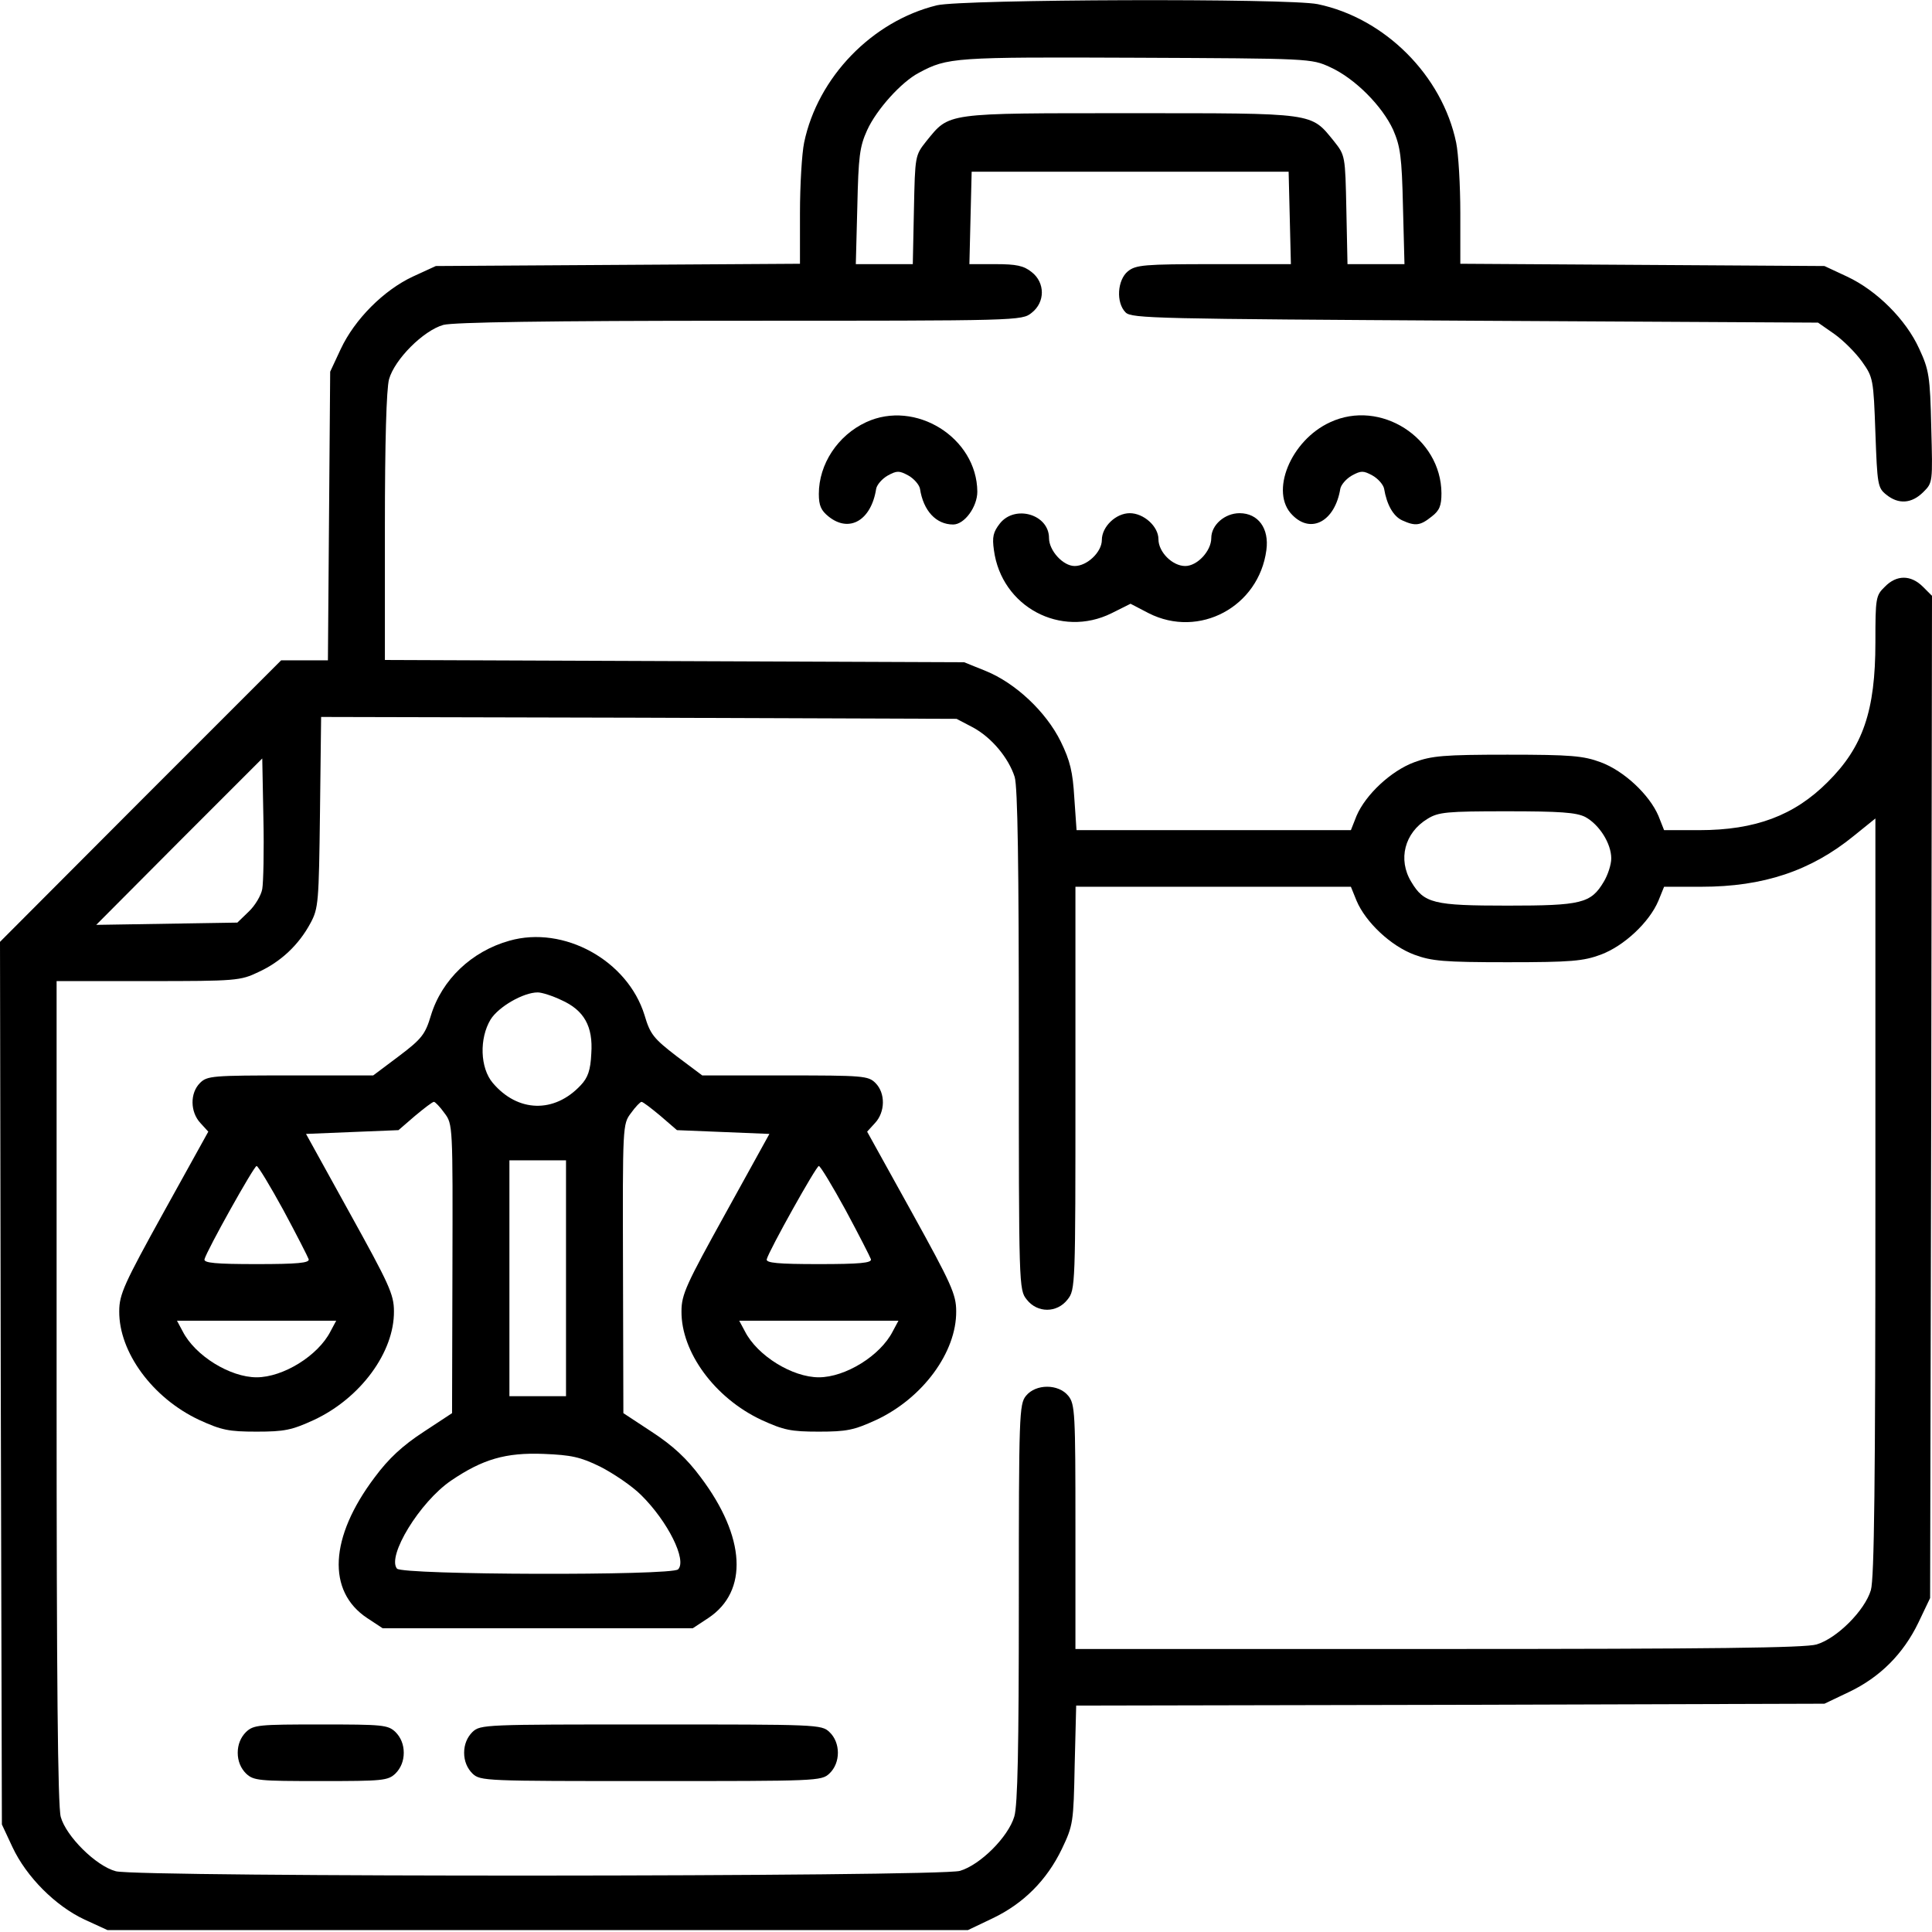 <?xml version="1.0" standalone="no"?>
<!DOCTYPE svg PUBLIC "-//W3C//DTD SVG 20010904//EN"
 "http://www.w3.org/TR/2001/REC-SVG-20010904/DTD/svg10.dtd">
<svg version="1.0" xmlns="http://www.w3.org/2000/svg"
 width="512pt" height="512pt" viewBox="0 0 512 512"
 preserveAspectRatio="xMidYMid meet">

<g transform="translate(0,512) scale(0.1,-0.1)"
fill="hsl(24 21% 53%)" stroke="none">
<path d="M2483 5106 c-172 -42 -316 -191 -352 -364 -6 -29 -11 -113 -11 -187
l0 -134 -482 -3 -483 -3 -61 -28 c-77 -36 -154 -113 -191 -192 l-28 -60 -3
-382 -3 -383 -62 0 -62 0 -373 -373 -372 -373 2 -1169 3 -1170 28 -60 c37 -79
114 -156 191 -192 l61 -28 1140 0 1140 0 65 31 c82 39 144 101 184 184 30 63
31 70 34 222 l4 158 992 2 991 3 65 31 c82 39 144 101 184 184 l31 65 3 1328
2 1328 -24 24 c-32 32 -70 32 -101 0 -24 -23 -25 -30 -25 -147 0 -182 -33
-278 -127 -371 -88 -88 -191 -127 -340 -127 l-93 0 -15 38 c-24 56 -91 119
-153 142 -46 17 -78 20 -247 20 -169 0 -201 -3 -247 -20 -62 -23 -129 -86
-153 -142 l-15 -38 -364 0 -363 0 -6 86 c-4 68 -11 98 -36 149 -39 79 -120
155 -199 187 l-57 23 -767 3 -768 3 0 352 c0 226 4 366 11 392 15 53 91 129
144 144 28 7 271 11 786 11 740 0 747 0 773 21 36 28 36 80 0 108 -21 17 -41
21 -96 21 l-69 0 3 123 3 122 420 0 420 0 3 -122 3 -123 -205 0 c-184 0 -206
-2 -227 -19 -28 -23 -32 -83 -6 -109 16 -16 81 -17 926 -22 l909 -5 43 -30
c24 -17 57 -50 74 -74 29 -41 30 -46 35 -188 5 -137 6 -146 29 -164 32 -26 67
-24 98 7 25 25 25 25 21 172 -3 135 -6 152 -32 208 -35 77 -112 154 -191 191
l-60 28 -482 3 -483 3 0 134 c0 74 -5 158 -11 187 -37 178 -189 330 -367 367
-78 16 -940 13 -1009 -3z m1042 -164 c66 -30 138 -103 167 -166 19 -44 23 -71
26 -203 l4 -153 -75 0 -76 0 -3 144 c-3 144 -3 144 -33 182 -62 76 -46 74
-540 74 -494 0 -478 2 -540 -74 -30 -38 -30 -38 -33 -182 l-3 -144 -76 0 -75
0 4 153 c3 132 6 158 26 202 25 55 91 128 137 152 76 41 94 42 575 40 462 -2
465 -2 515 -25z m-948 -1749 c51 -27 96 -82 112 -132 8 -27 11 -233 11 -698 0
-653 0 -661 21 -687 28 -36 80 -36 108 0 21 26 21 36 21 560 l0 534 365 0 365
0 15 -37 c24 -57 91 -120 153 -143 46 -17 78 -20 247 -20 169 0 201 3 247 20
62 23 129 86 153 143 l15 37 99 0 c164 0 290 42 404 135 l57 46 0 -1002 c0
-760 -3 -1012 -12 -1043 -16 -54 -90 -128 -144 -144 -31 -9 -274 -12 -1003
-12 l-961 0 0 324 c0 301 -1 325 -19 347 -26 32 -86 32 -112 0 -18 -22 -19
-50 -19 -548 0 -385 -3 -537 -12 -567 -16 -54 -90 -128 -144 -144 -55 -16
-2179 -17 -2237 -1 -53 14 -132 93 -146 144 -8 28 -11 371 -11 1128 l0 1087
243 0 c233 0 244 1 292 24 59 27 107 72 138 130 21 39 22 55 25 294 l3 252
842 -2 842 -3 42 -22z m-1882 -429 c-3 -17 -19 -44 -36 -60 l-30 -29 -187 -3
-187 -3 220 221 220 220 3 -157 c2 -87 0 -172 -3 -189z m3506 191 c37 -20 69
-70 69 -110 0 -16 -9 -44 -20 -62 -34 -57 -59 -63 -255 -63 -196 0 -221 6
-255 63 -36 59 -18 130 43 167 29 18 51 20 210 20 141 0 184 -3 208 -15z"/>
<path d="M1350 2627 c-100 -28 -179 -103 -208 -198 -15 -50 -24 -62 -85 -108
l-68 -51 -220 0 c-206 0 -220 -1 -239 -20 -27 -27 -26 -77 1 -106 l21 -23
-118 -213 c-105 -190 -118 -218 -118 -263 -1 -108 88 -230 212 -288 59 -27 78
-31 152 -31 74 0 93 4 152 31 124 58 213 180 212 288 0 45 -13 72 -117 260
l-116 210 122 5 123 5 44 38 c24 20 46 37 50 37 3 0 16 -13 28 -30 22 -29 22
-33 21 -412 l-1 -383 -76 -50 c-55 -36 -92 -70 -129 -120 -120 -159 -127 -302
-20 -373 l41 -27 411 0 411 0 41 27 c107 71 99 215 -20 373 -37 50 -74 84
-129 120 l-76 50 -1 383 c-1 379 -1 383 21 412 12 17 25 30 28 30 4 0 26 -17
50 -37 l44 -38 123 -5 122 -5 -116 -210 c-104 -188 -117 -215 -117 -260 -1
-108 88 -230 212 -288 59 -27 78 -31 152 -31 74 0 93 4 152 31 124 58 213 180
212 288 0 45 -13 73 -118 263 l-118 213 21 23 c27 29 28 79 1 106 -19 19 -33
20 -239 20 l-220 0 -68 51 c-61 47 -70 58 -85 109 -45 145 -214 238 -358 197z
m137 -157 c61 -27 85 -70 80 -142 -2 -44 -9 -64 -28 -84 -70 -75 -167 -72
-233 6 -34 40 -36 118 -6 168 21 34 87 72 125 72 11 0 39 -9 62 -20z m13 -737
l0 -313 -75 0 -75 0 0 313 0 312 75 0 75 0 0 -312z m-749 180 c35 -65 65 -124
67 -130 3 -10 -30 -13 -138 -13 -108 0 -141 3 -138 13 6 23 131 247 138 247 4
0 36 -53 71 -117z m1490 0 c35 -65 65 -124 67 -130 3 -10 -30 -13 -138 -13
-108 0 -141 3 -138 13 6 23 131 247 138 247 4 0 36 -53 71 -117z m-1365 -321
c-33 -65 -126 -122 -196 -122 -70 0 -163 57 -196 122 l-15 28 211 0 211 0 -15
-28z m1490 0 c-33 -65 -126 -122 -196 -122 -70 0 -163 57 -196 122 l-15 28
211 0 211 0 -15 -28z m-775 -359 c35 -18 84 -51 108 -75 71 -70 122 -173 98
-197 -17 -17 -731 -15 -745 2 -27 33 60 176 143 233 84 57 145 75 246 71 73
-3 97 -8 150 -34z"/>
<path d="M652 530 c-14 -14 -22 -33 -22 -55 0 -22 8 -41 22 -55 20 -19 34 -20
198 -20 164 0 178 1 198 20 14 14 22 33 22 55 0 22 -8 41 -22 55 -20 19 -34
20 -198 20 -164 0 -178 -1 -198 -20z"/>
<path d="M1252 530 c-14 -14 -22 -33 -22 -55 0 -22 8 -41 22 -55 21 -20 33
-20 473 -20 440 0 452 0 473 20 30 28 30 82 0 110 -21 20 -33 20 -473 20 -440
0 -452 0 -473 -20z"/>
<path d="M2295 4001 c-75 -35 -125 -111 -125 -190 0 -31 6 -44 26 -60 55 -44
113 -10 126 74 2 10 15 26 31 35 24 13 30 13 54 0 16 -9 29 -25 31 -35 9 -59
43 -95 88 -95 30 0 64 47 64 87 -1 143 -164 245 -295 184z"/>
<path d="M3525 4001 c-105 -48 -161 -186 -100 -246 50 -51 113 -16 127 70 2
10 15 26 31 35 24 13 30 13 54 0 16 -9 29 -25 31 -35 7 -42 24 -73 48 -84 35
-16 48 -14 78 10 21 16 26 29 26 62 -1 147 -162 250 -295 188z"/>
<path d="M2650 3733 c-18 -23 -21 -36 -16 -71 20 -150 177 -234 312 -167 l50
25 48 -25 c134 -68 292 17 312 167 8 58 -22 98 -71 98 -39 0 -75 -31 -75 -66
0 -34 -37 -74 -69 -74 -34 0 -71 37 -71 71 0 34 -39 69 -76 69 -37 0 -74 -36
-74 -71 0 -32 -39 -69 -72 -69 -31 0 -68 41 -68 74 0 63 -90 89 -130 39z"/>
</g>
</svg>
